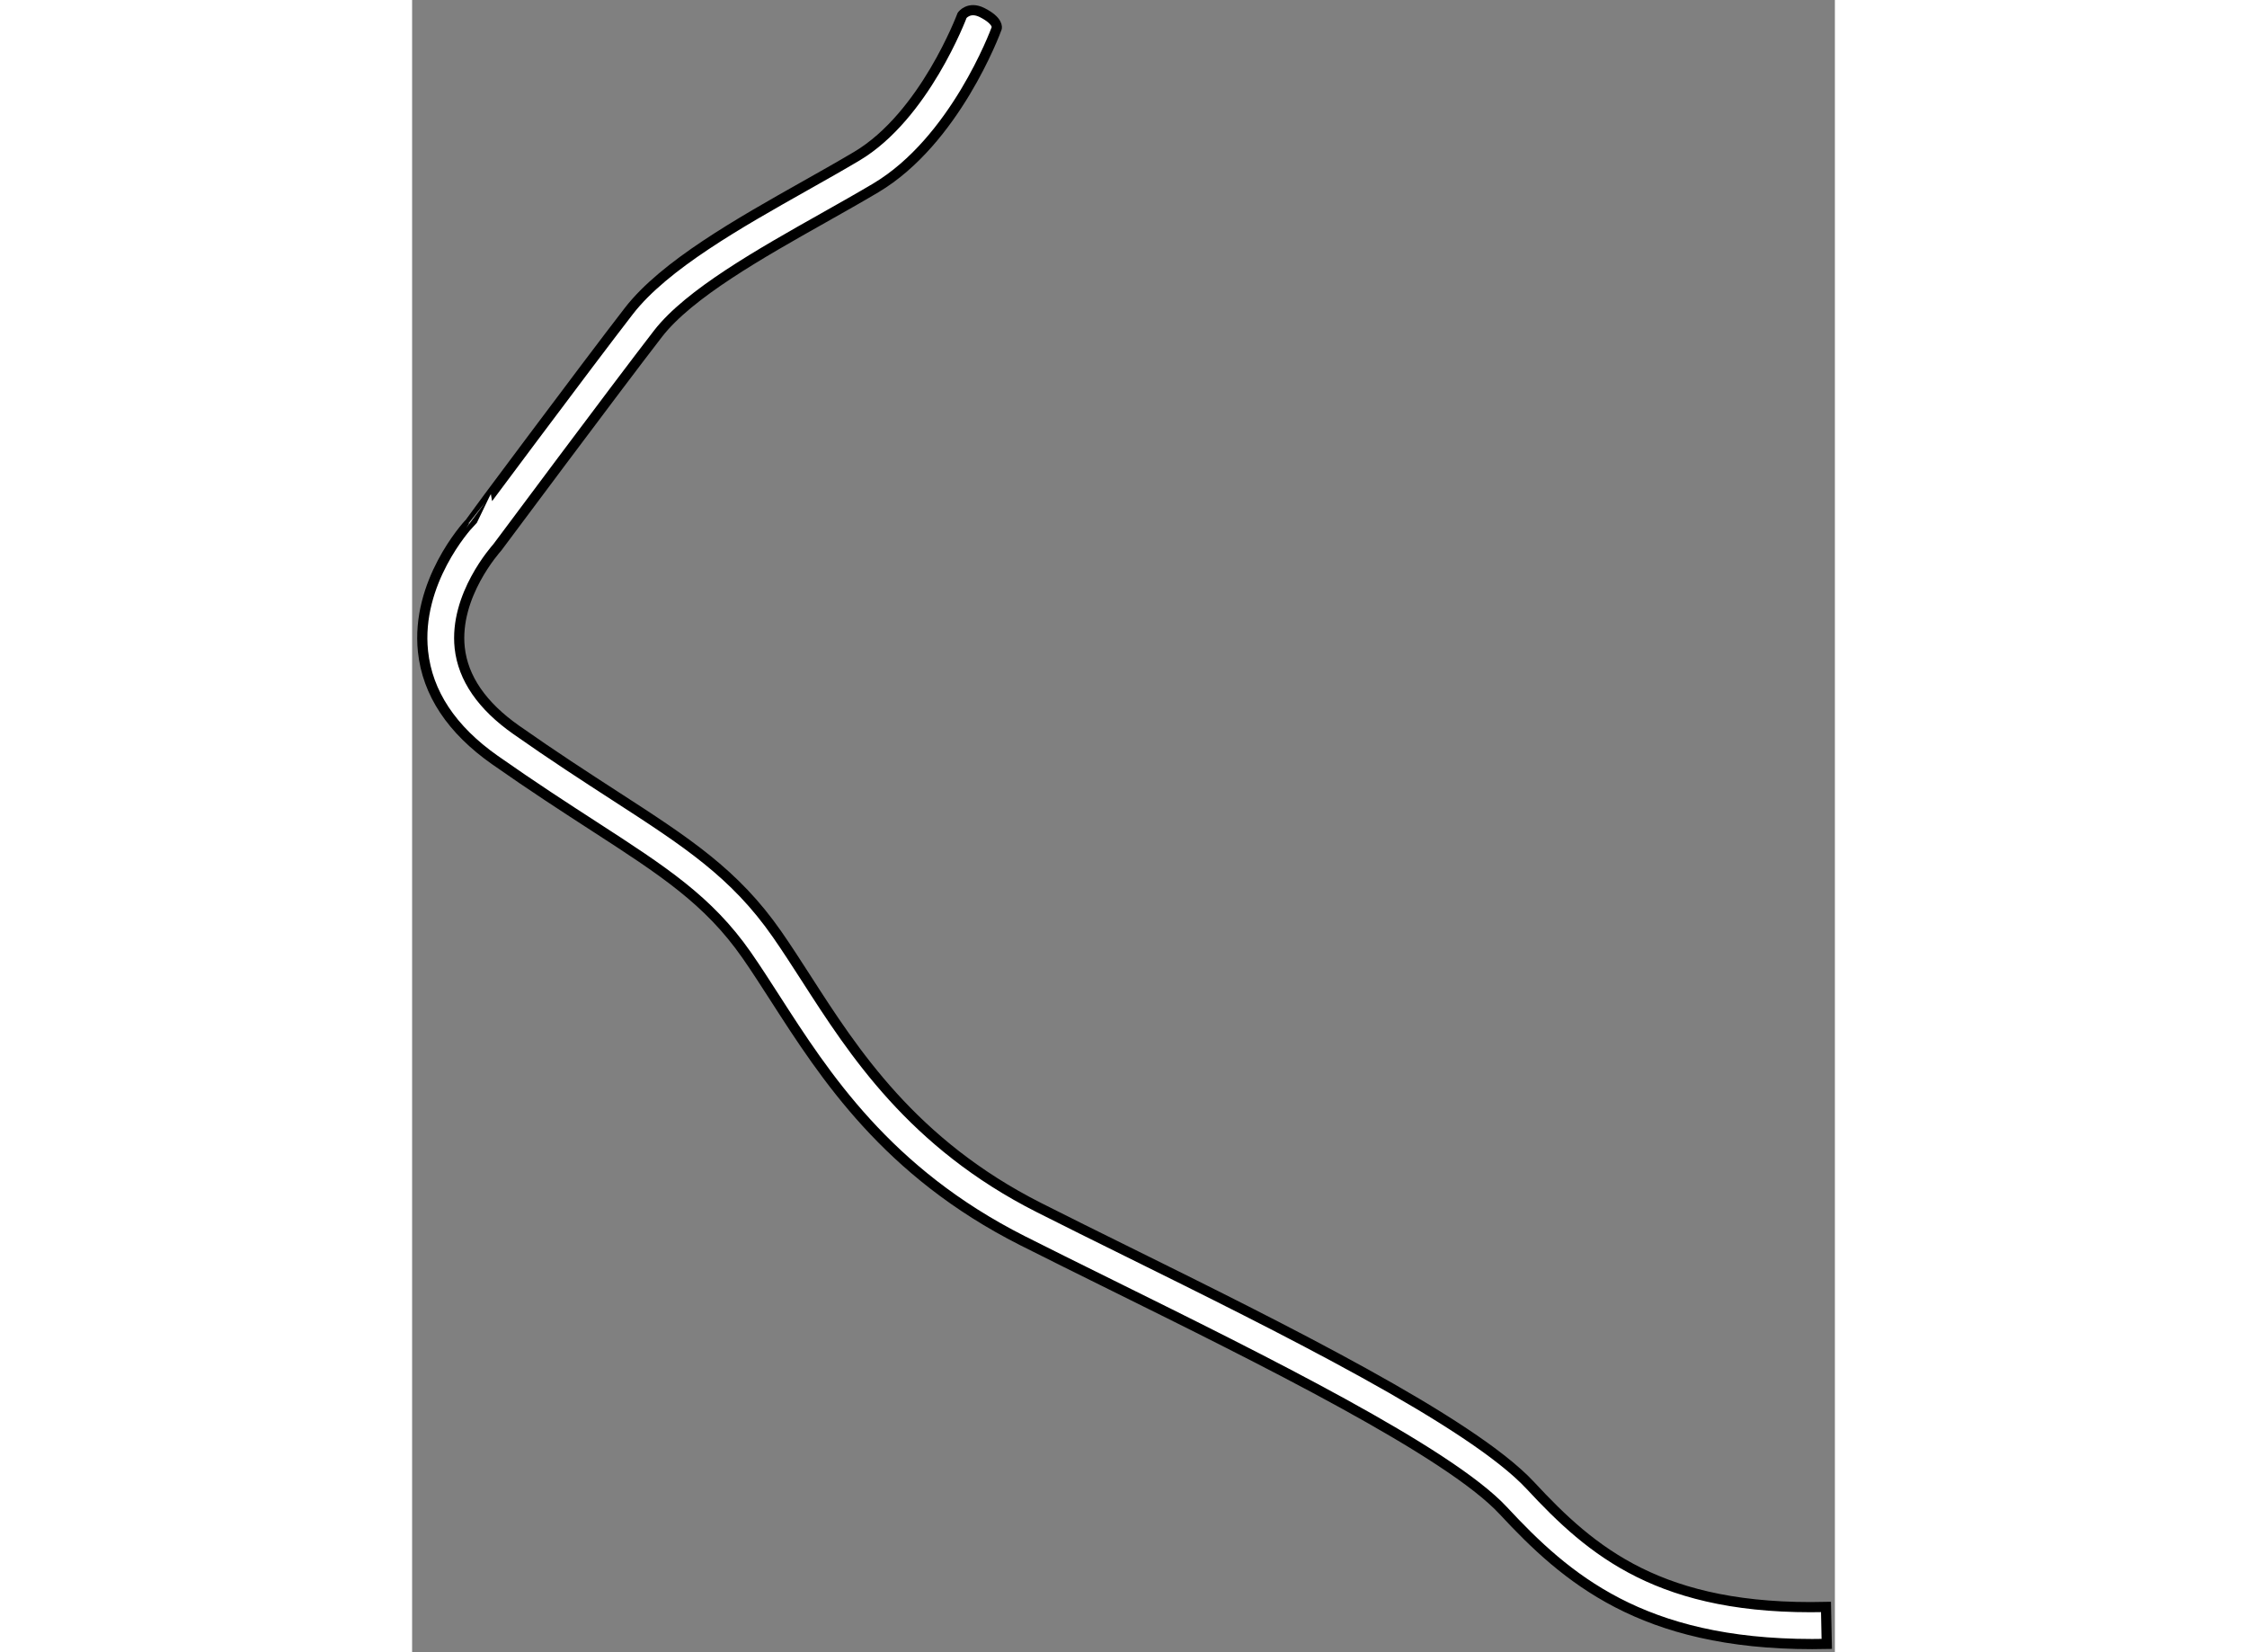 <?xml version="1.0" encoding="utf-8"?>
<!-- Generator: Adobe Illustrator 15.1.0, SVG Export Plug-In . SVG Version: 6.00 Build 0)  -->
<!DOCTYPE svg PUBLIC "-//W3C//DTD SVG 1.1//EN" "http://www.w3.org/Graphics/SVG/1.1/DTD/svg11.dtd">
<svg version="1.1" xmlns="http://www.w3.org/2000/svg" xmlns:xlink="http://www.w3.org/1999/xlink" x="0px" y="0px" width="244.8px"
	 height="180px" viewBox="142.603 2.092 69.898 81.169" enable-background="new 0 0 244.8 180" xml:space="preserve">
	
<rect x="142.603" y="2.092" width="69.898" height="81.169" fill="#808080" stroke="none"/>
	
<g><path fill="#FFFFFF" stroke="#000000" stroke-width="0.5" d="M171.325,3.473c-0.082,0.226-2.065,5.542-5.945,7.852
			c-0.797,0.473-1.664,0.962-2.558,1.466c-3.101,1.747-6.614,3.728-8.137,5.693c-2.054,2.656-7.836,10.419-7.894,10.497
			c-0.08,0.095-2.127,2.366-1.849,4.939c0.164,1.495,1.097,2.849,2.772,4.026c1.834,1.29,3.423,2.316,4.821,3.222
			c3.562,2.304,5.913,3.826,7.996,6.819c0.473,0.678,0.941,1.408,1.434,2.171c2.326,3.618,5.219,8.119,11.437,11.261
			c1.323,0.671,2.798,1.399,4.348,2.166c7.518,3.718,16.874,8.346,19.795,11.49c3.009,3.242,6.386,6.155,14.519,5.963l0.037,1.815
			c-0.244,0.005-0.48,0.008-0.717,0.008c-8.37,0-12.086-3.23-15.17-6.552c-2.69-2.9-11.884-7.445-19.27-11.098
			c-1.553-0.769-3.032-1.5-4.363-2.172c-6.656-3.366-9.698-8.098-12.142-11.9c-0.48-0.745-0.936-1.456-1.396-2.117
			c-1.879-2.7-4.112-4.144-7.491-6.331c-1.414-0.915-3.017-1.952-4.881-3.261c-2.127-1.494-3.315-3.288-3.533-5.331
			c-0.361-3.399,2.151-6.162,2.26-6.278c-0.006-0.004,5.787-7.781,7.853-10.45c1.746-2.256,5.431-4.332,8.681-6.163
			c0.882-0.497,1.736-0.979,2.519-1.444c3.32-1.977,5.152-6.868,5.172-6.917c0,0,0.33-0.464,0.98-0.139
			C171.434,3.126,171.325,3.473,171.325,3.473z"></path></g>


</svg>